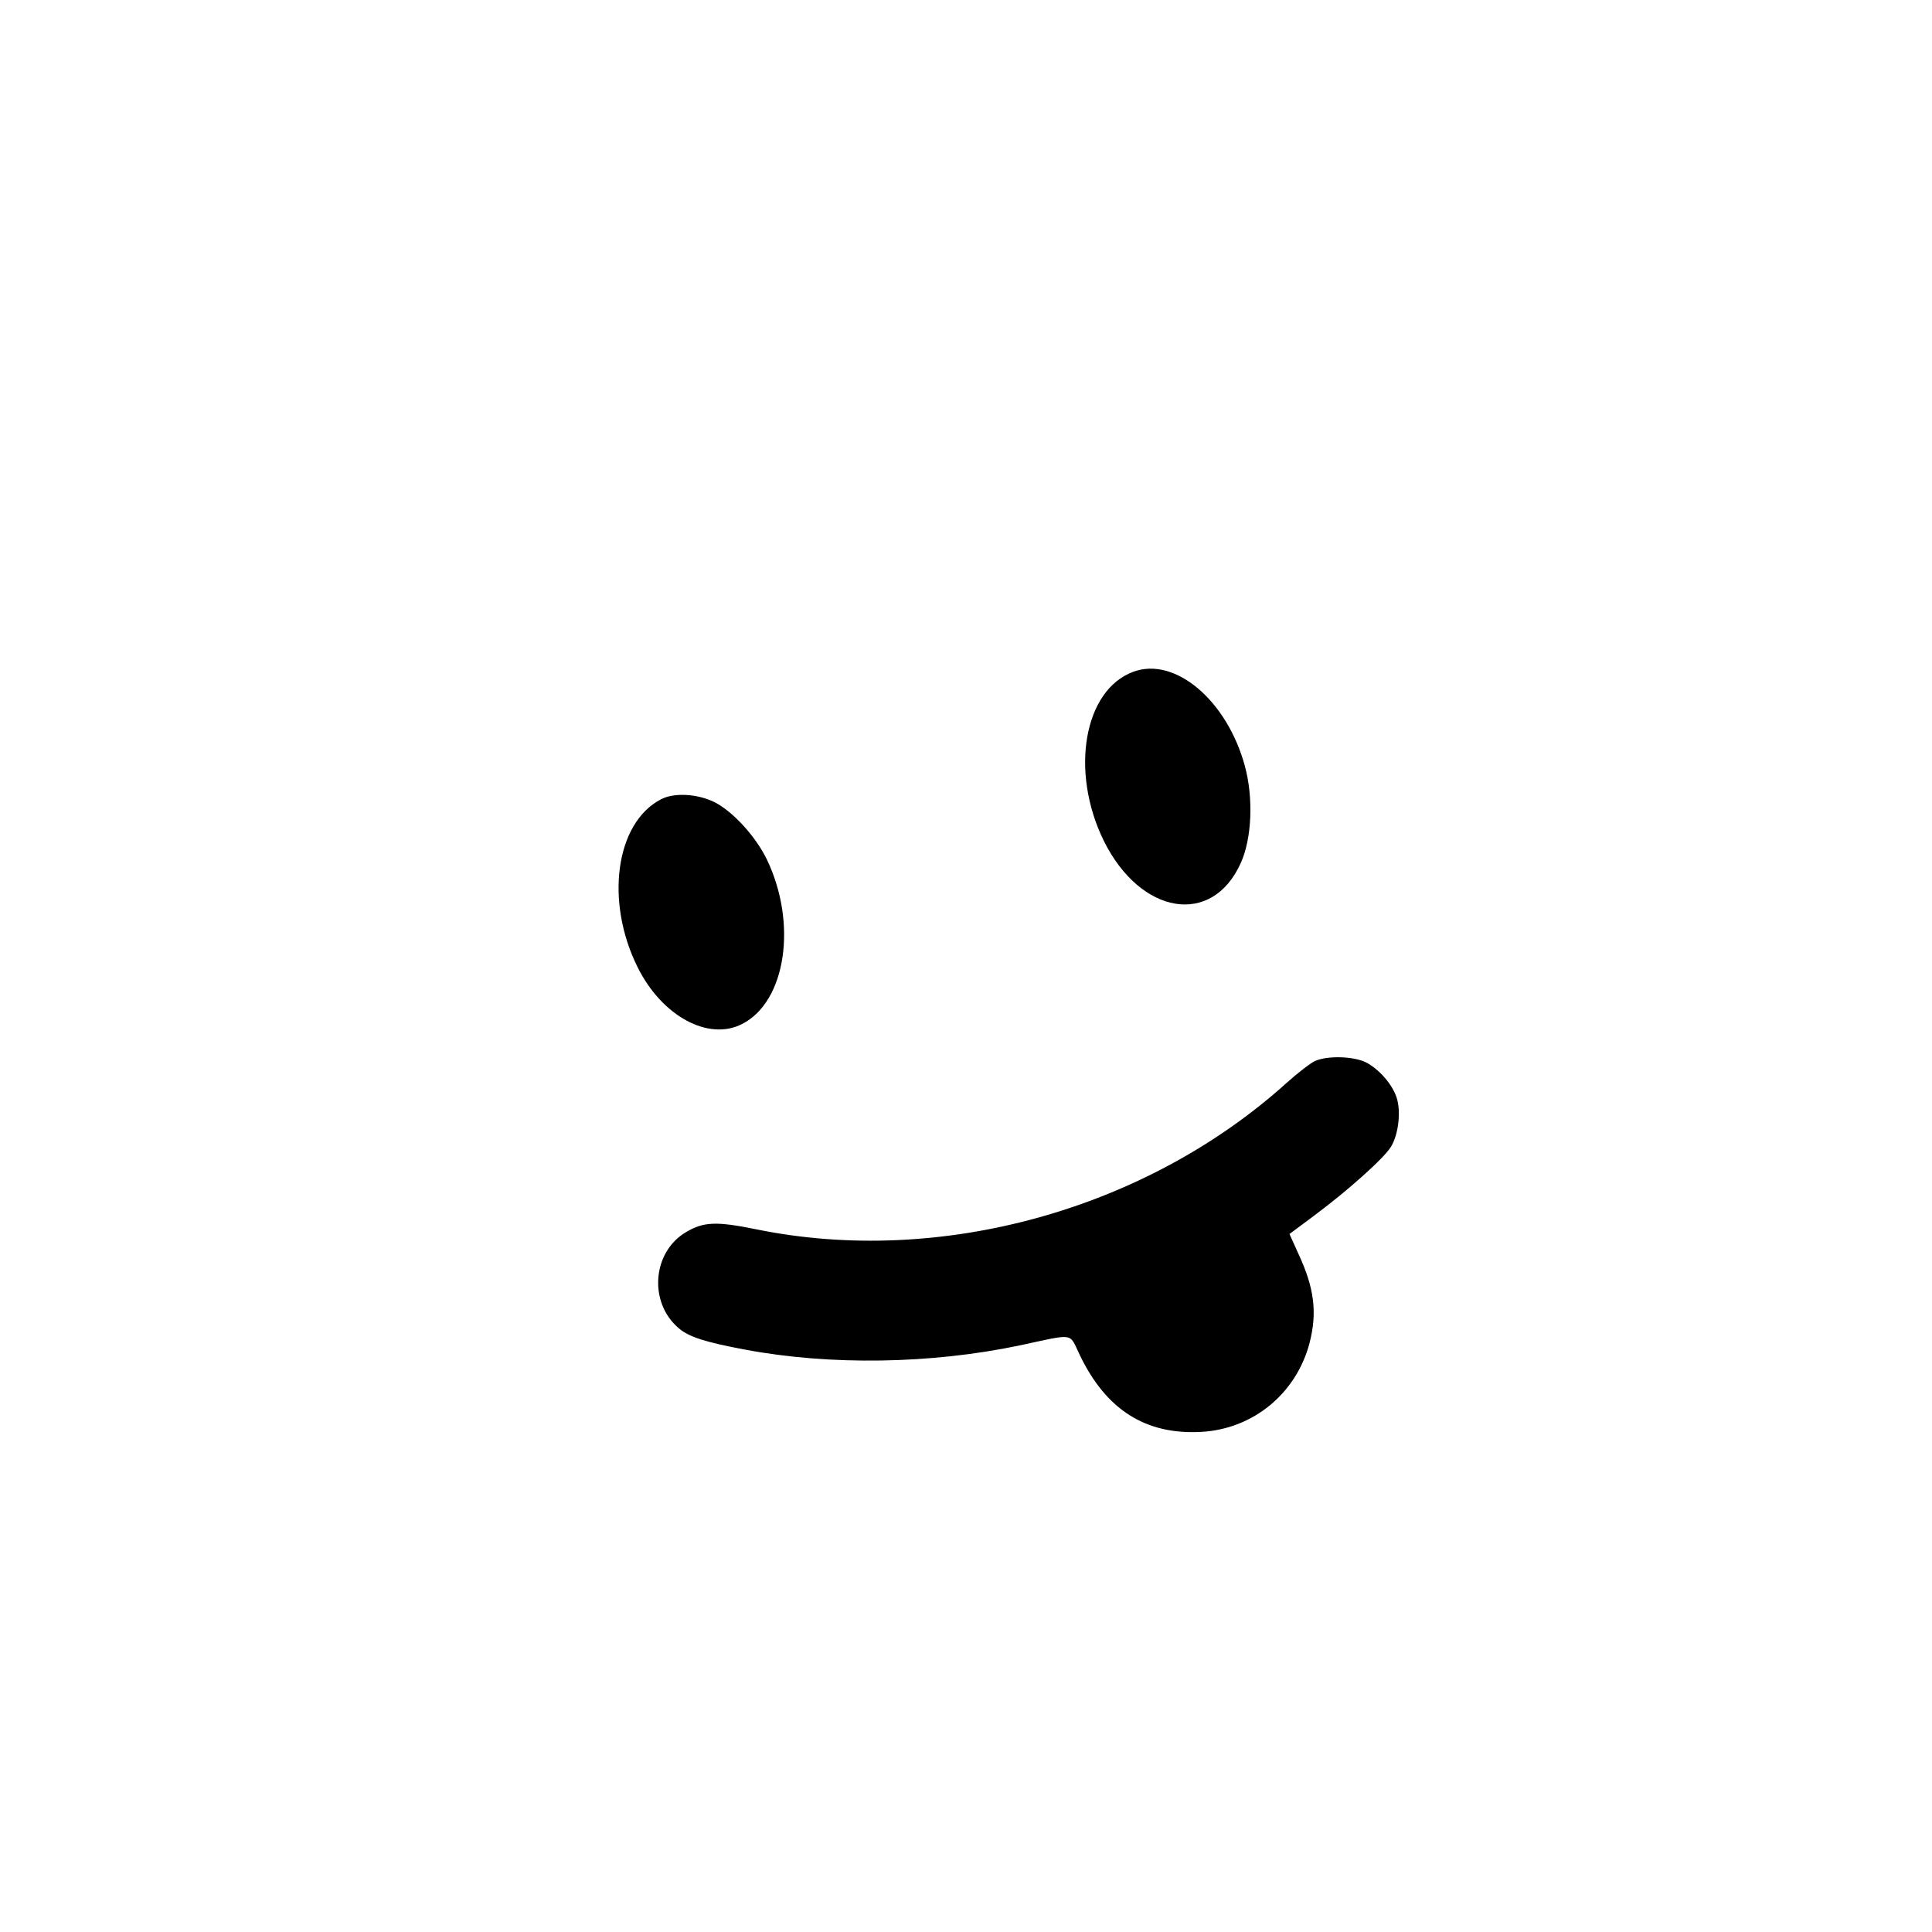 <?xml version="1.0" standalone="no"?>
<!DOCTYPE svg PUBLIC "-//W3C//DTD SVG 20010904//EN"
 "http://www.w3.org/TR/2001/REC-SVG-20010904/DTD/svg10.dtd">
<svg version="1.0" xmlns="http://www.w3.org/2000/svg"
 width="700pt" height="700pt" viewBox="0 0 700 700"
 preserveAspectRatio="xMidYMid meet">
<g transform="translate(0,700) scale(0.1,-0.1)"
fill="#000000" stroke="none">
<path d="M4106 4566 c-179 -66 -230 -361 -107 -612 133 -269 392 -312 496 -82
41 89 47 238 15 354 -65 237 -253 396 -404 340z"/>
<path d="M2395 4104 c-165 -85 -204 -371 -84 -610 88 -176 256 -267 378 -204
159 81 201 365 89 597 -41 84 -124 174 -190 207 -61 30 -146 35 -193 10z"/>
<path d="M4765 3156 c-16 -7 -64 -44 -105 -81 -510 -459 -1255 -665 -1920
-529 -143 29 -190 28 -254 -10 -123 -72 -137 -256 -26 -349 36 -31 96 -50 240
-77 309 -58 673 -52 993 15 206 44 179 48 220 -36 95 -197 238 -288 439 -277
188 10 345 139 393 323 28 110 17 198 -40 321 l-33 73 86 64 c124 92 256 210
281 251 28 44 38 130 21 180 -16 48 -63 102 -111 127 -45 22 -138 25 -184 5z"/>
</g>
</svg>
